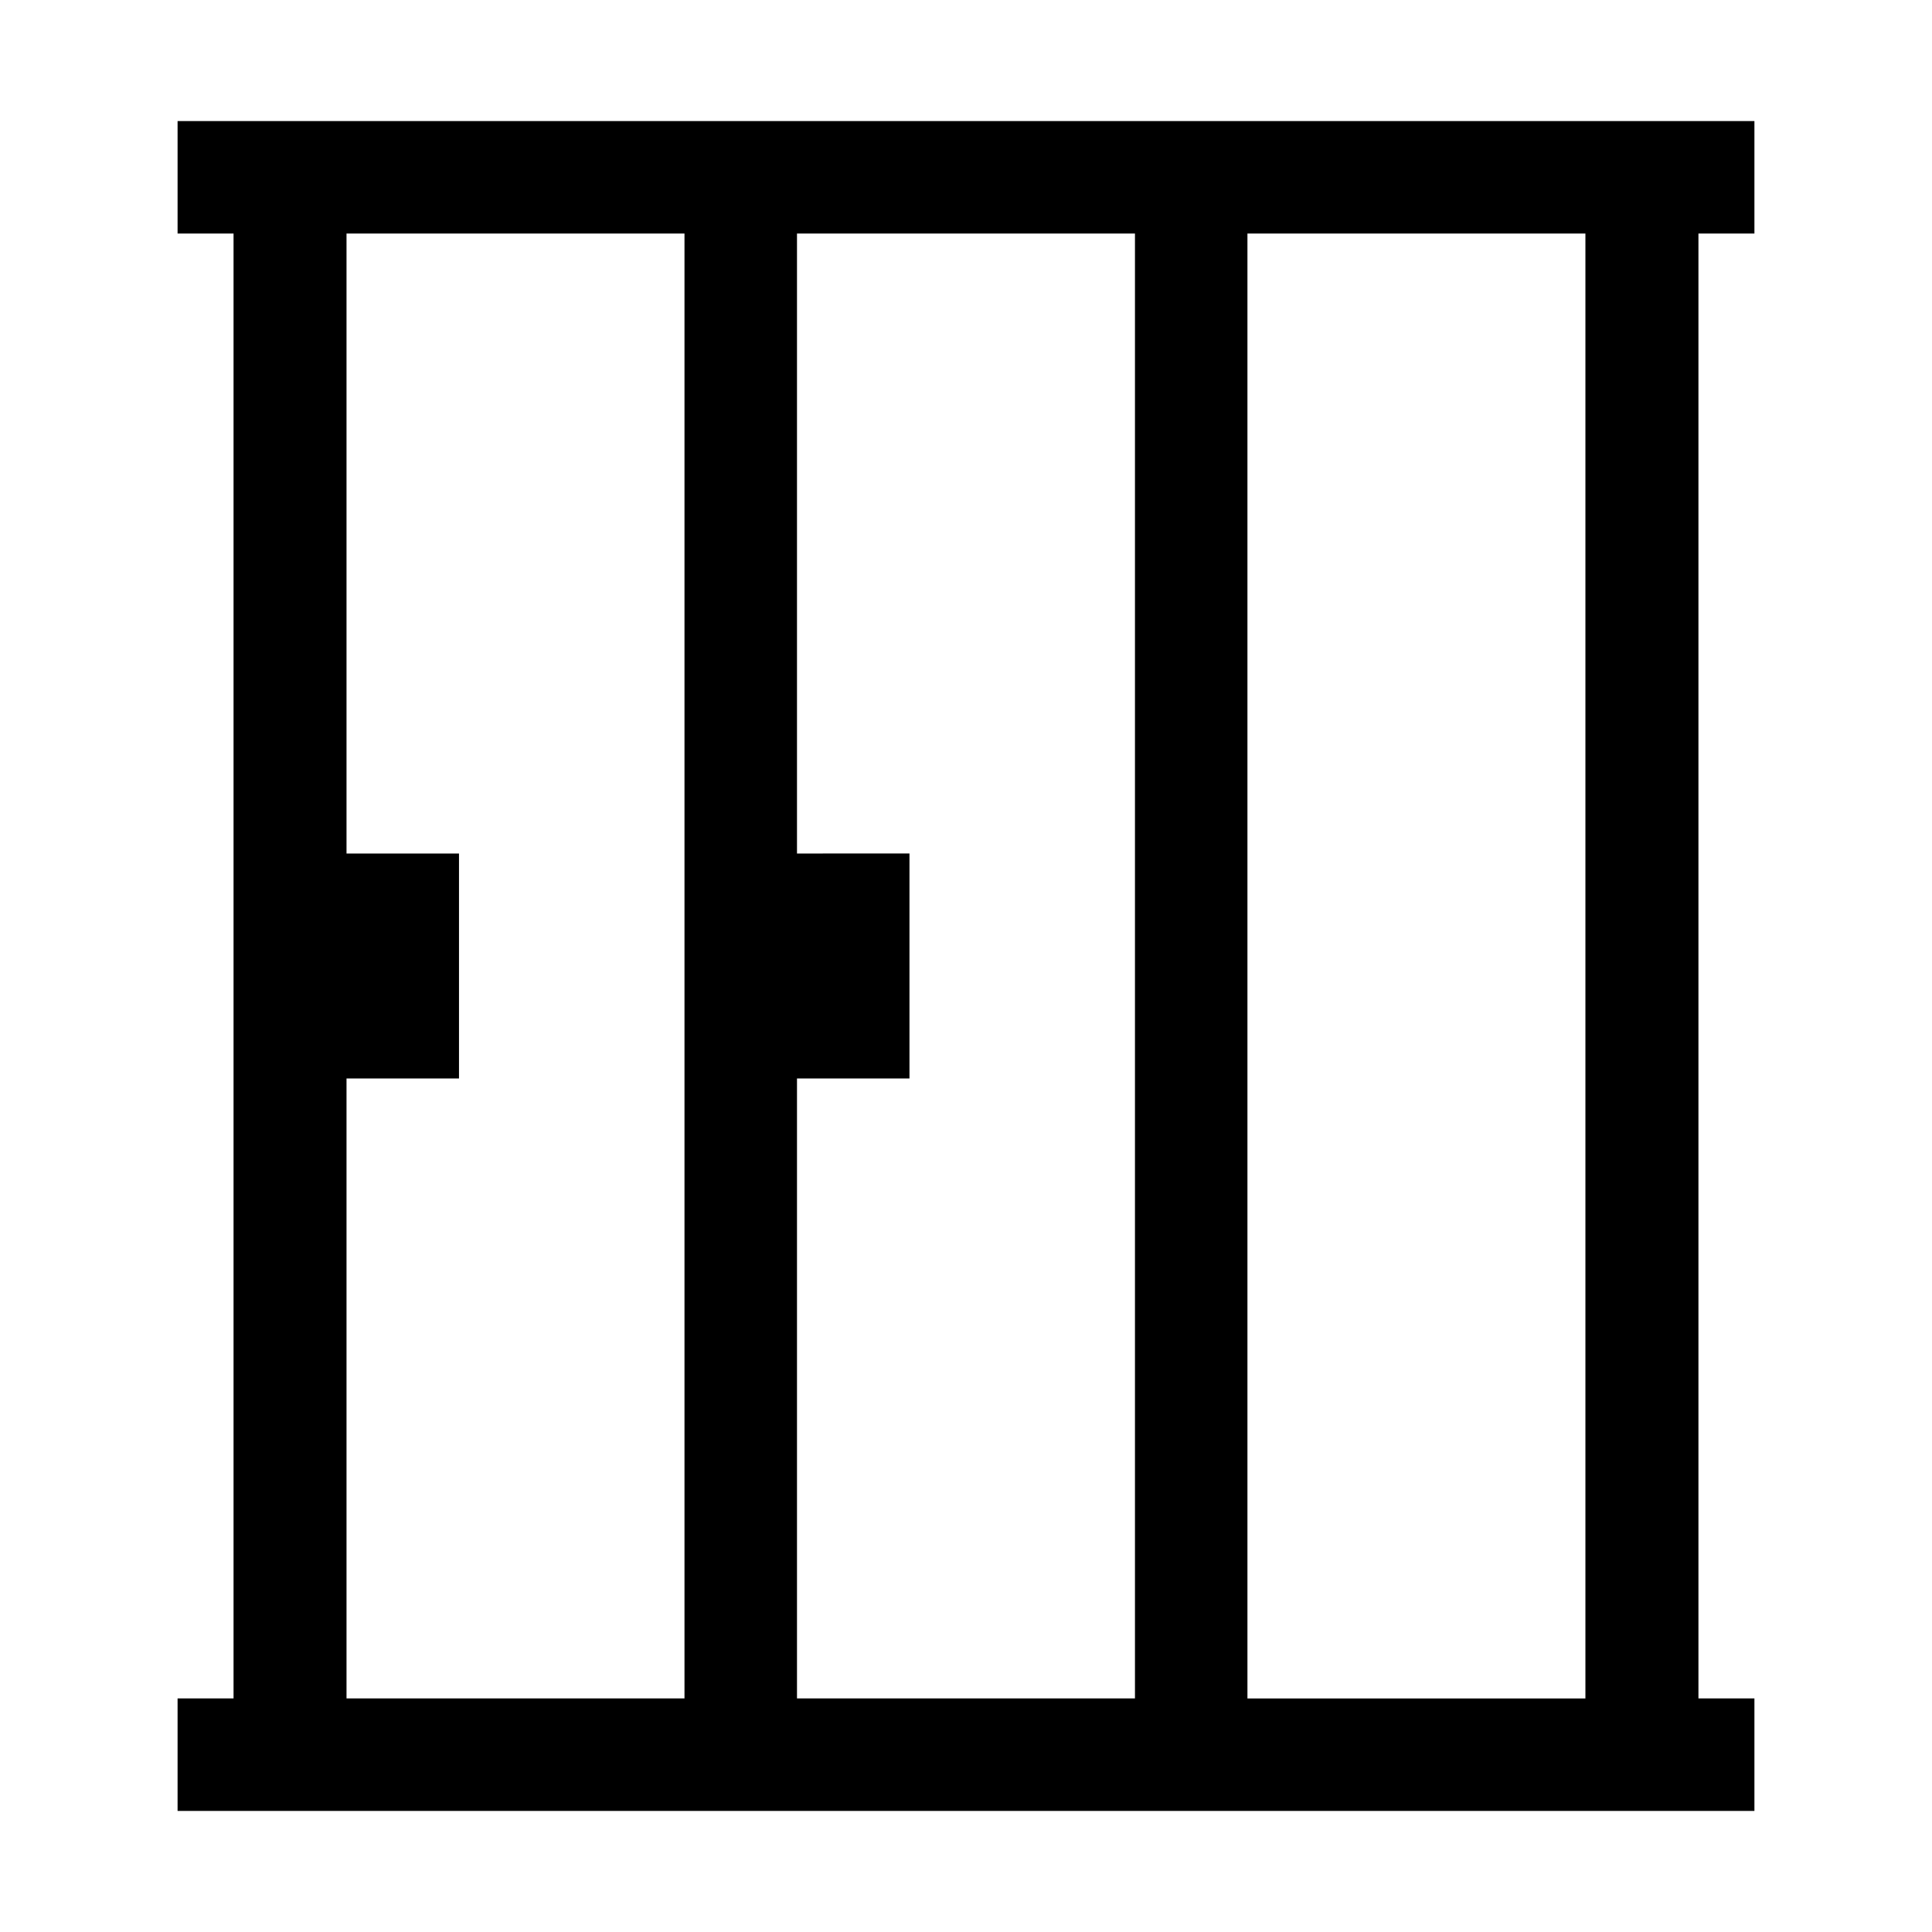 <?xml version="1.0" encoding="UTF-8"?>
<!-- The Best Svg Icon site in the world: iconSvg.co, Visit us! https://iconsvg.co -->
<svg fill="#000000" width="800px" height="800px" version="1.1" viewBox="144 144 512 512" xmlns="http://www.w3.org/2000/svg">
 <path d="m608.94 205.89v-29.809h-417.88v29.809h14.832v388.21h-14.832v29.809h417.88v-29.809h-14.836v-388.21zm-253.73 164.3v-164.3h89.566v388.21h-89.566v-164.3h29.809v-59.617zm-119.38 59.617h29.809v-59.617h-29.809v-164.3h89.566v388.21h-89.566zm328.32 164.3h-89.566v-388.21h89.566z"/>
</svg>